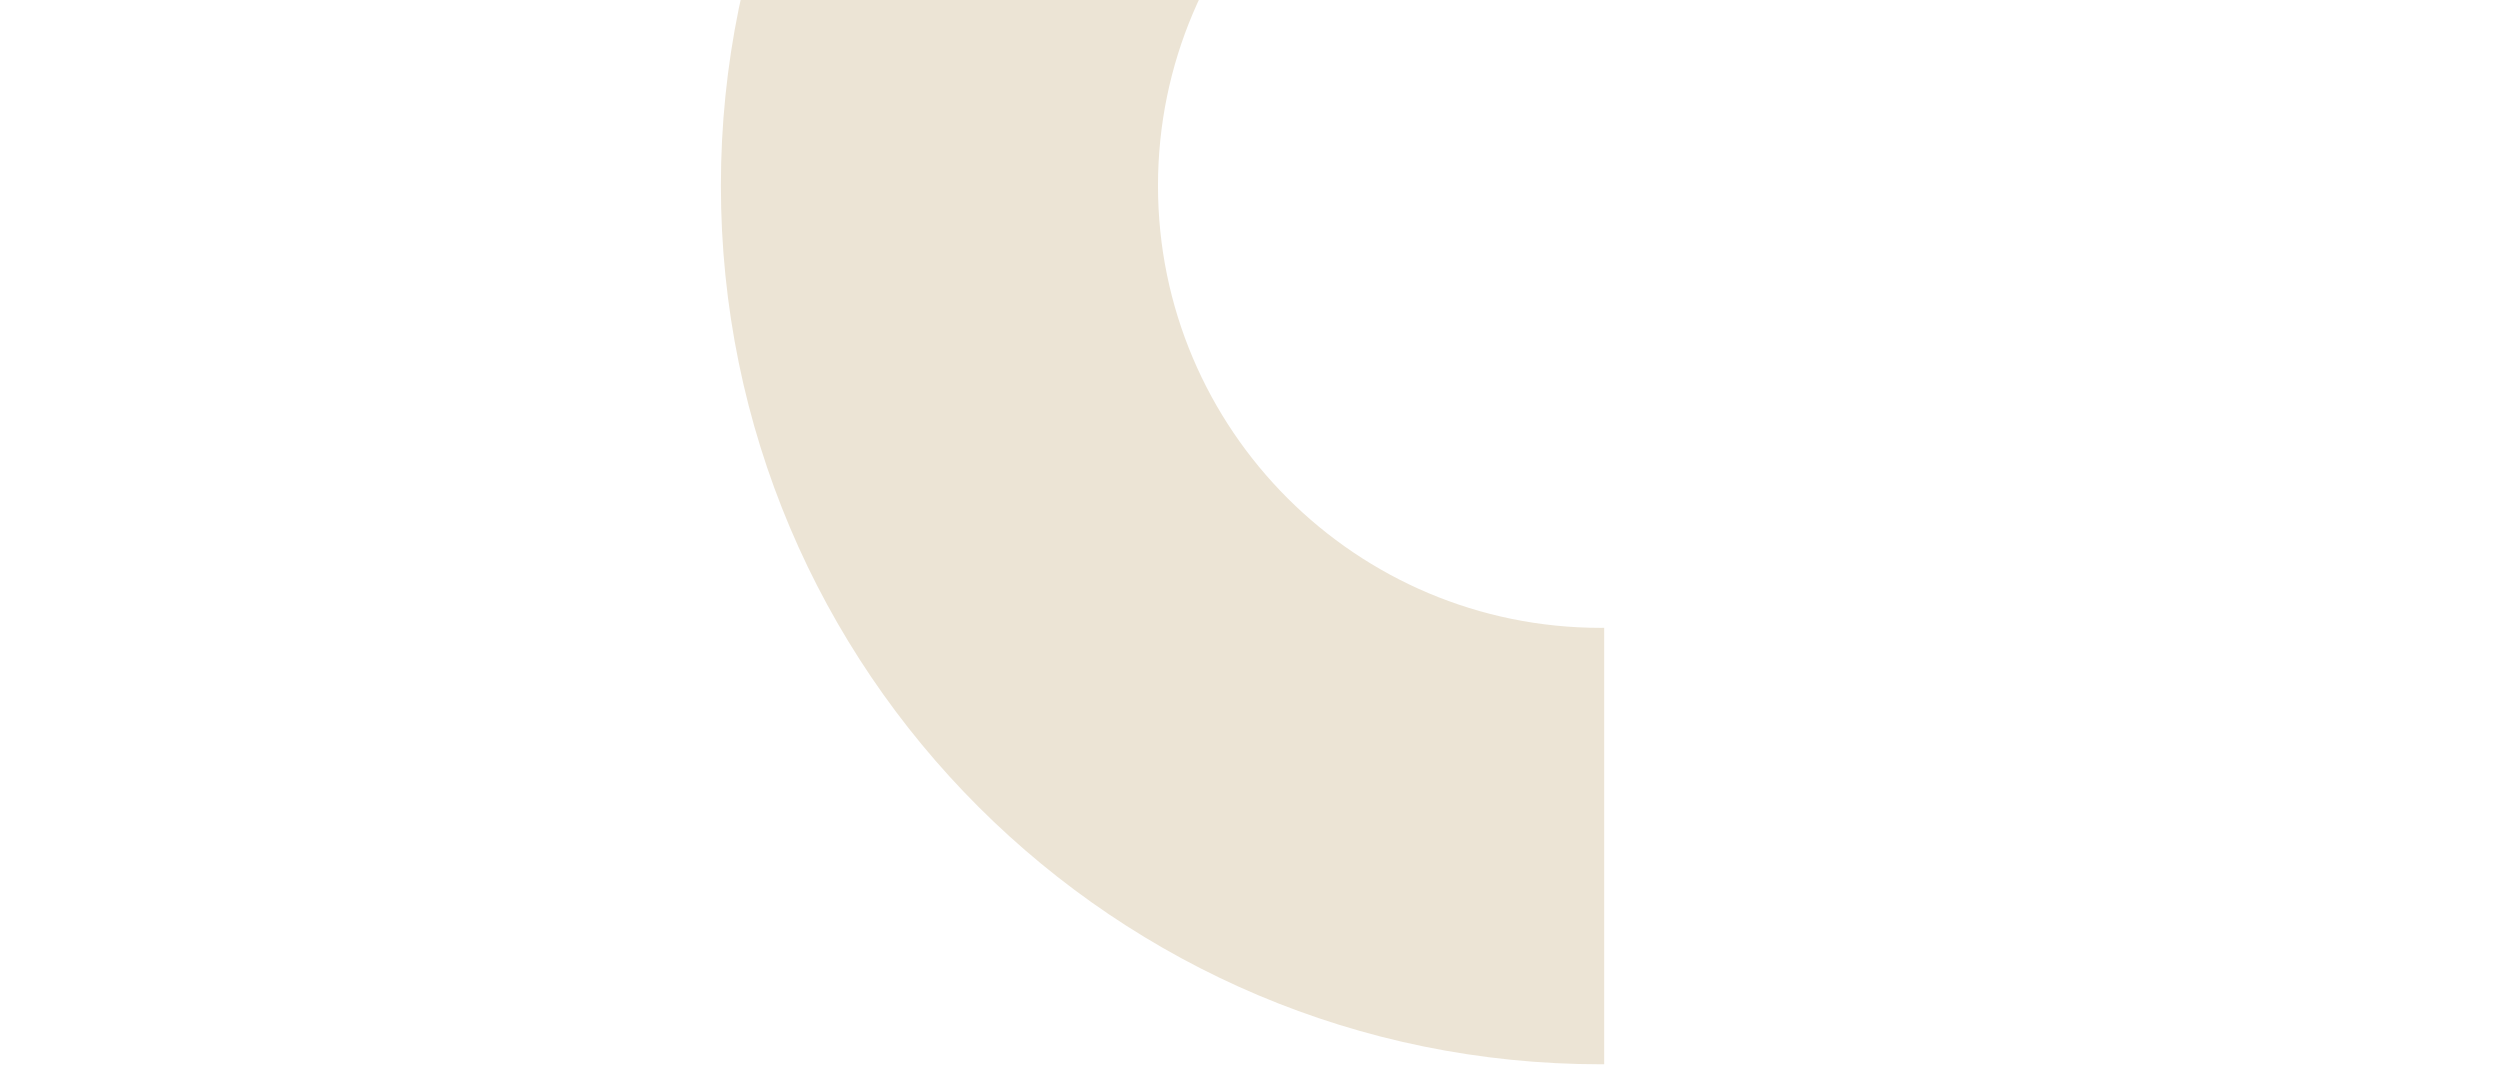 <svg xmlns="http://www.w3.org/2000/svg" xmlns:xlink="http://www.w3.org/1999/xlink" width="350" height="150"><defs><clipPath id="b"><use xlink:href="#a"/></clipPath><path id="a" d="M0 0h350v150H0V0Z"/></defs><path fill="none" d="M0 0h350v150H0V0Z"/><g clip-path="url(#b)"><path fill="#ECE4D5" fill-rule="evenodd" d="M224.585 87.887c-.16.002-.316.012-.475.012-34.237 0-61.992-27.714-61.992-61.899 0-34.186 27.755-61.9 61.992-61.9.159 0 .315.012.475.014v-61.108c-.16 0-.317-.006-.475-.006-68.034 0-123.185 55.069-123.185 123 0 67.932 55.151 123 123.185 123 .158 0 .316-.005.475-.005V87.887Z"/></g></svg>